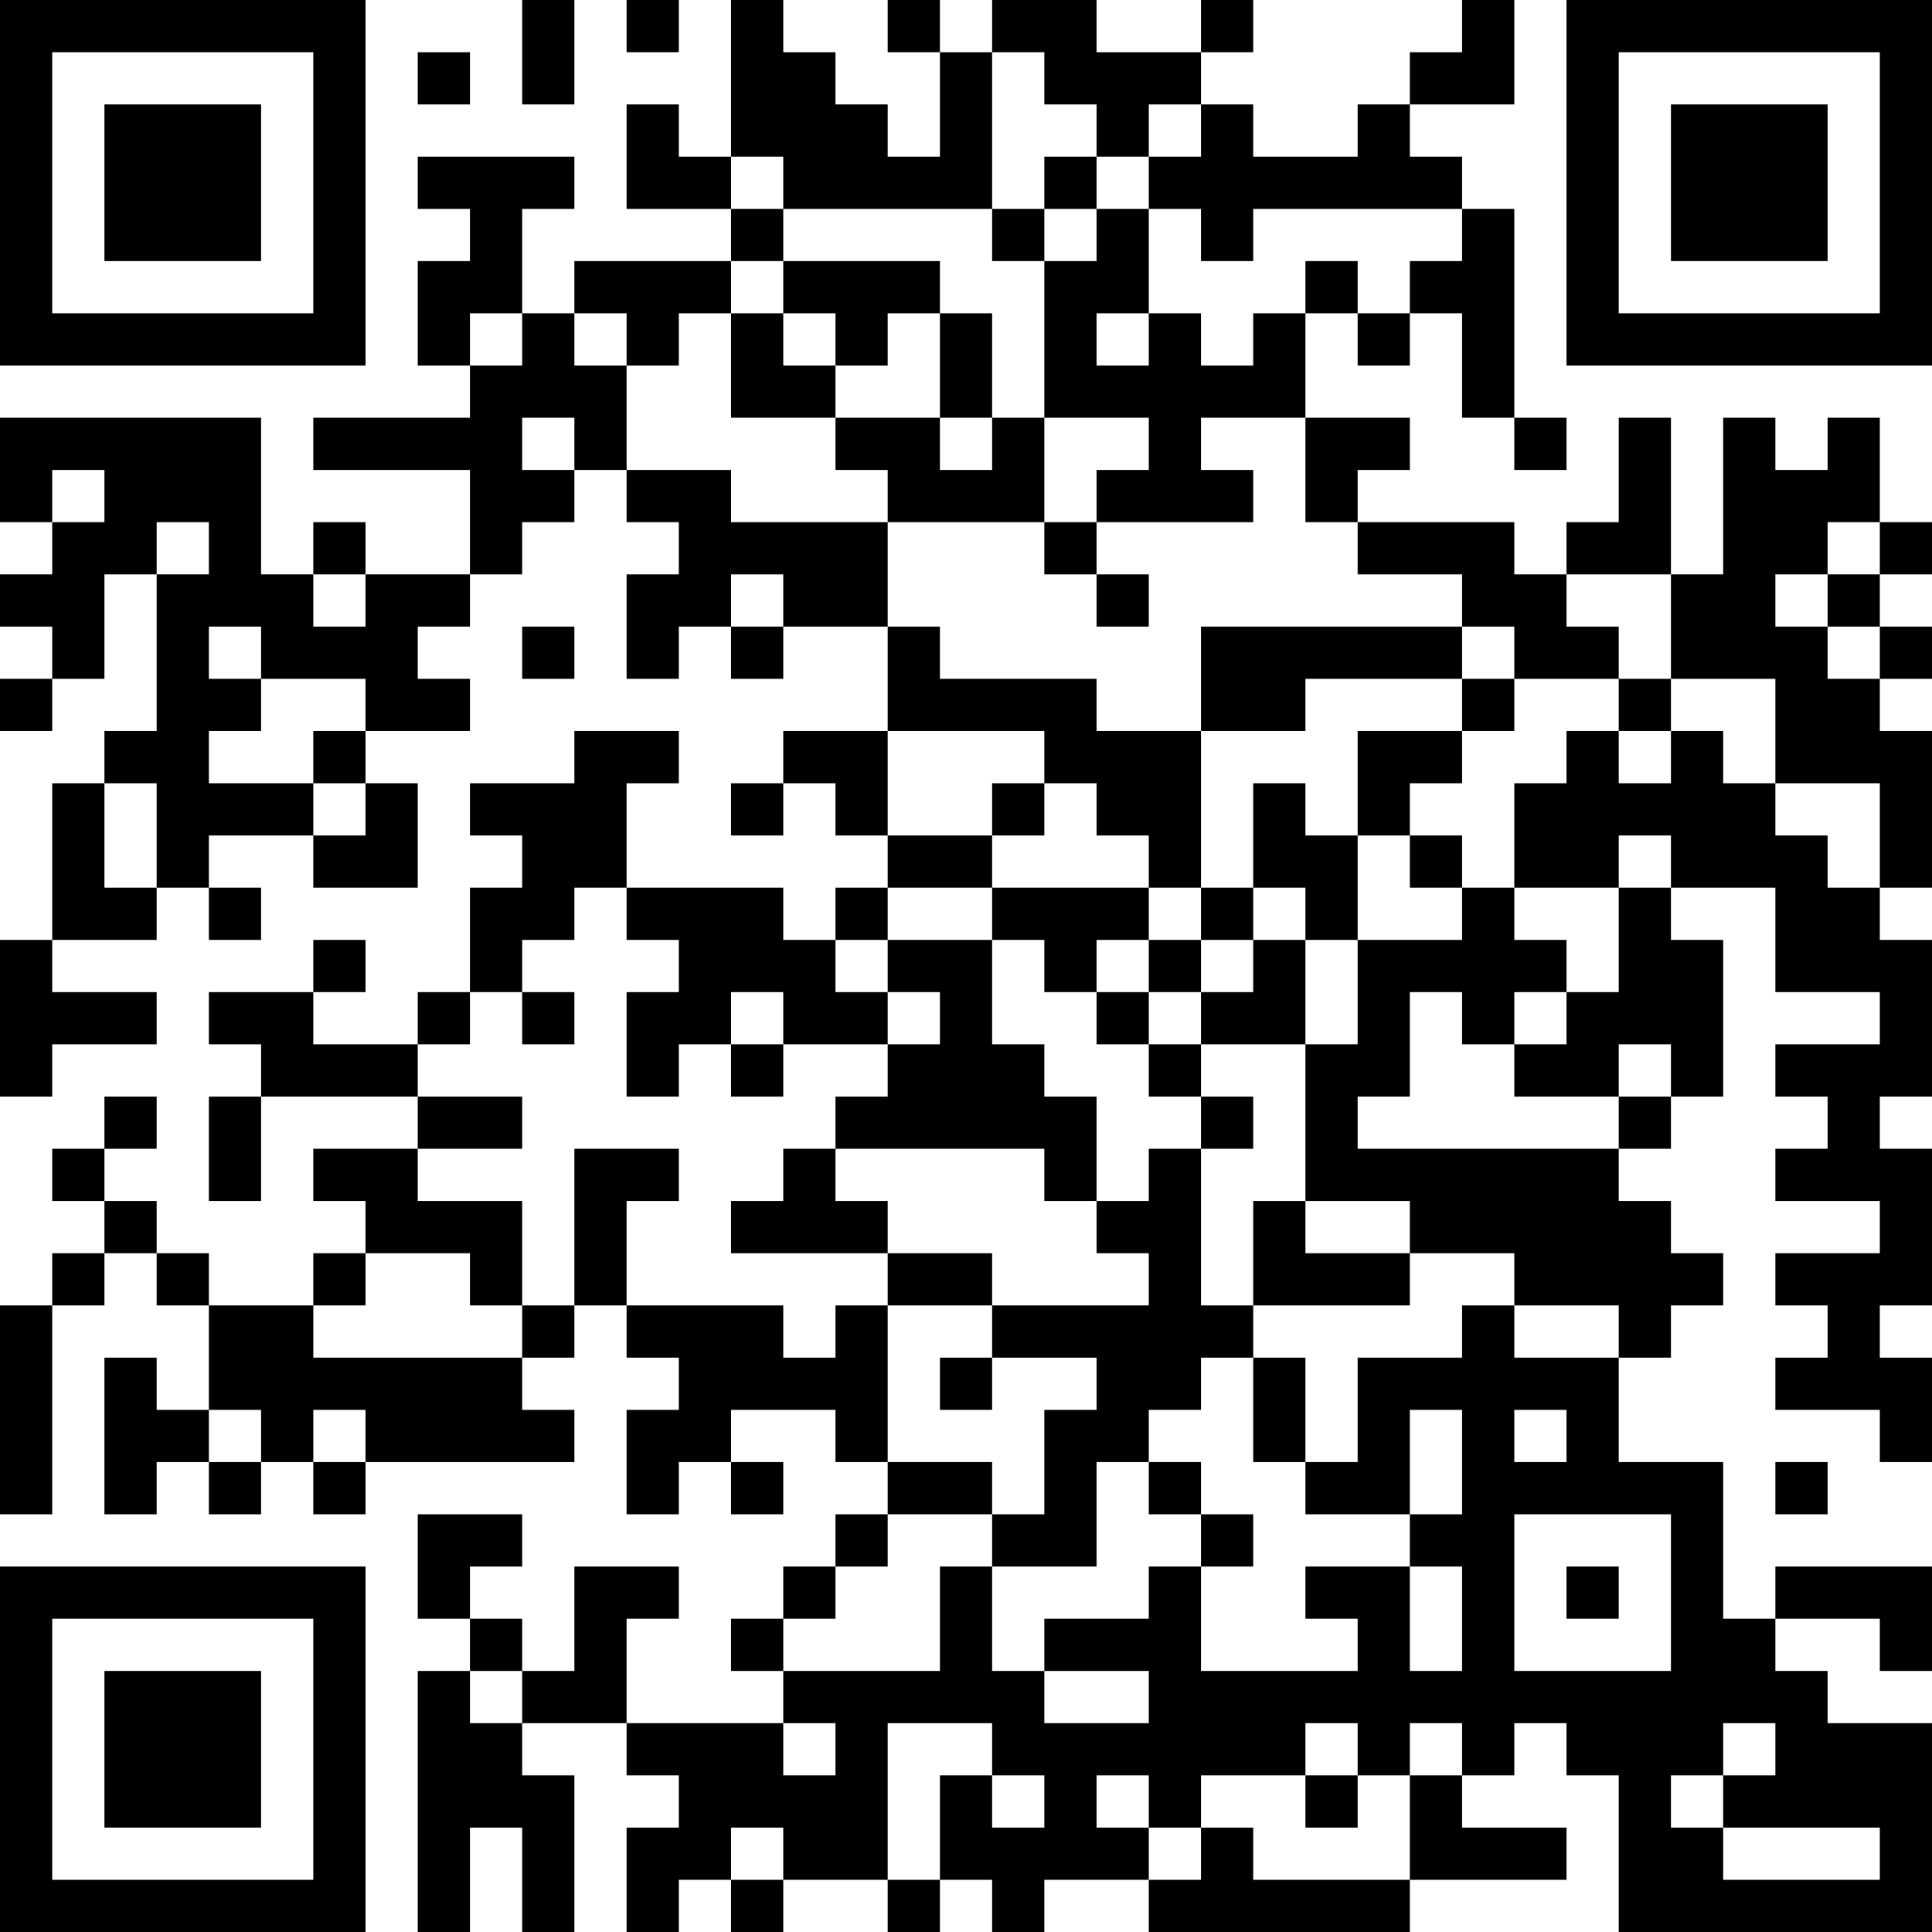 <?xml version="1.0" encoding="UTF-8"?>
<svg xmlns="http://www.w3.org/2000/svg" version="1.1" width="400" height="400" viewBox="0 0 400 400"><rect x="0" y="0" width="400" height="400" fill="#ffffff"/><g transform="scale(10.811)"><g transform="translate(0,0)"><path fill-rule="evenodd" d="M10 0L10 2L11 2L11 0ZM12 0L12 1L13 1L13 0ZM14 0L14 3L13 3L13 2L12 2L12 4L14 4L14 5L11 5L11 6L10 6L10 4L11 4L11 3L8 3L8 4L9 4L9 5L8 5L8 7L9 7L9 8L6 8L6 9L9 9L9 11L7 11L7 10L6 10L6 11L5 11L5 8L0 8L0 10L1 10L1 11L0 11L0 12L1 12L1 13L0 13L0 14L1 14L1 13L2 13L2 11L3 11L3 14L2 14L2 15L1 15L1 18L0 18L0 21L1 21L1 20L3 20L3 19L1 19L1 18L3 18L3 17L4 17L4 18L5 18L5 17L4 17L4 16L6 16L6 17L8 17L8 15L7 15L7 14L9 14L9 13L8 13L8 12L9 12L9 11L10 11L10 10L11 10L11 9L12 9L12 10L13 10L13 11L12 11L12 13L13 13L13 12L14 12L14 13L15 13L15 12L17 12L17 14L15 14L15 15L14 15L14 16L15 16L15 15L16 15L16 16L17 16L17 17L16 17L16 18L15 18L15 17L12 17L12 15L13 15L13 14L11 14L11 15L9 15L9 16L10 16L10 17L9 17L9 19L8 19L8 20L6 20L6 19L7 19L7 18L6 18L6 19L4 19L4 20L5 20L5 21L4 21L4 23L5 23L5 21L8 21L8 22L6 22L6 23L7 23L7 24L6 24L6 25L4 25L4 24L3 24L3 23L2 23L2 22L3 22L3 21L2 21L2 22L1 22L1 23L2 23L2 24L1 24L1 25L0 25L0 29L1 29L1 25L2 25L2 24L3 24L3 25L4 25L4 27L3 27L3 26L2 26L2 29L3 29L3 28L4 28L4 29L5 29L5 28L6 28L6 29L7 29L7 28L11 28L11 27L10 27L10 26L11 26L11 25L12 25L12 26L13 26L13 27L12 27L12 29L13 29L13 28L14 28L14 29L15 29L15 28L14 28L14 27L16 27L16 28L17 28L17 29L16 29L16 30L15 30L15 31L14 31L14 32L15 32L15 33L12 33L12 31L13 31L13 30L11 30L11 32L10 32L10 31L9 31L9 30L10 30L10 29L8 29L8 31L9 31L9 32L8 32L8 37L9 37L9 35L10 35L10 37L11 37L11 34L10 34L10 33L12 33L12 34L13 34L13 35L12 35L12 37L13 37L13 36L14 36L14 37L15 37L15 36L17 36L17 37L18 37L18 36L19 36L19 37L20 37L20 36L22 36L22 37L27 37L27 36L30 36L30 35L28 35L28 34L29 34L29 33L30 33L30 34L31 34L31 37L37 37L37 33L35 33L35 32L34 32L34 31L36 31L36 32L37 32L37 30L34 30L34 31L33 31L33 28L31 28L31 26L32 26L32 25L33 25L33 24L32 24L32 23L31 23L31 22L32 22L32 21L33 21L33 18L32 18L32 17L34 17L34 19L36 19L36 20L34 20L34 21L35 21L35 22L34 22L34 23L36 23L36 24L34 24L34 25L35 25L35 26L34 26L34 27L36 27L36 28L37 28L37 26L36 26L36 25L37 25L37 22L36 22L36 21L37 21L37 18L36 18L36 17L37 17L37 14L36 14L36 13L37 13L37 12L36 12L36 11L37 11L37 10L36 10L36 8L35 8L35 9L34 9L34 8L33 8L33 11L32 11L32 8L31 8L31 10L30 10L30 11L29 11L29 10L26 10L26 9L27 9L27 8L25 8L25 6L26 6L26 7L27 7L27 6L28 6L28 8L29 8L29 9L30 9L30 8L29 8L29 4L28 4L28 3L27 3L27 2L29 2L29 0L28 0L28 1L27 1L27 2L26 2L26 3L24 3L24 2L23 2L23 1L24 1L24 0L23 0L23 1L21 1L21 0L19 0L19 1L18 1L18 0L17 0L17 1L18 1L18 3L17 3L17 2L16 2L16 1L15 1L15 0ZM8 1L8 2L9 2L9 1ZM19 1L19 4L15 4L15 3L14 3L14 4L15 4L15 5L14 5L14 6L13 6L13 7L12 7L12 6L11 6L11 7L12 7L12 9L14 9L14 10L17 10L17 12L18 12L18 13L21 13L21 14L23 14L23 17L22 17L22 16L21 16L21 15L20 15L20 14L17 14L17 16L19 16L19 17L17 17L17 18L16 18L16 19L17 19L17 20L15 20L15 19L14 19L14 20L13 20L13 21L12 21L12 19L13 19L13 18L12 18L12 17L11 17L11 18L10 18L10 19L9 19L9 20L8 20L8 21L10 21L10 22L8 22L8 23L10 23L10 25L9 25L9 24L7 24L7 25L6 25L6 26L10 26L10 25L11 25L11 22L13 22L13 23L12 23L12 25L15 25L15 26L16 26L16 25L17 25L17 28L19 28L19 29L17 29L17 30L16 30L16 31L15 31L15 32L18 32L18 30L19 30L19 32L20 32L20 33L22 33L22 32L20 32L20 31L22 31L22 30L23 30L23 32L26 32L26 31L25 31L25 30L27 30L27 32L28 32L28 30L27 30L27 29L28 29L28 27L27 27L27 29L25 29L25 28L26 28L26 26L28 26L28 25L29 25L29 26L31 26L31 25L29 25L29 24L27 24L27 23L25 23L25 20L26 20L26 18L28 18L28 17L29 17L29 18L30 18L30 19L29 19L29 20L28 20L28 19L27 19L27 21L26 21L26 22L31 22L31 21L32 21L32 20L31 20L31 21L29 21L29 20L30 20L30 19L31 19L31 17L32 17L32 16L31 16L31 17L29 17L29 15L30 15L30 14L31 14L31 15L32 15L32 14L33 14L33 15L34 15L34 16L35 16L35 17L36 17L36 15L34 15L34 13L32 13L32 11L30 11L30 12L31 12L31 13L29 13L29 12L28 12L28 11L26 11L26 10L25 10L25 8L23 8L23 9L24 9L24 10L21 10L21 9L22 9L22 8L20 8L20 5L21 5L21 4L22 4L22 6L21 6L21 7L22 7L22 6L23 6L23 7L24 7L24 6L25 6L25 5L26 5L26 6L27 6L27 5L28 5L28 4L24 4L24 5L23 5L23 4L22 4L22 3L23 3L23 2L22 2L22 3L21 3L21 2L20 2L20 1ZM20 3L20 4L19 4L19 5L20 5L20 4L21 4L21 3ZM15 5L15 6L14 6L14 8L16 8L16 9L17 9L17 10L20 10L20 11L21 11L21 12L22 12L22 11L21 11L21 10L20 10L20 8L19 8L19 6L18 6L18 5ZM9 6L9 7L10 7L10 6ZM15 6L15 7L16 7L16 8L18 8L18 9L19 9L19 8L18 8L18 6L17 6L17 7L16 7L16 6ZM10 8L10 9L11 9L11 8ZM1 9L1 10L2 10L2 9ZM3 10L3 11L4 11L4 10ZM35 10L35 11L34 11L34 12L35 12L35 13L36 13L36 12L35 12L35 11L36 11L36 10ZM6 11L6 12L7 12L7 11ZM14 11L14 12L15 12L15 11ZM4 12L4 13L5 13L5 14L4 14L4 15L6 15L6 16L7 16L7 15L6 15L6 14L7 14L7 13L5 13L5 12ZM10 12L10 13L11 13L11 12ZM23 12L23 14L25 14L25 13L28 13L28 14L26 14L26 16L25 16L25 15L24 15L24 17L23 17L23 18L22 18L22 17L19 17L19 18L17 18L17 19L18 19L18 20L17 20L17 21L16 21L16 22L15 22L15 23L14 23L14 24L17 24L17 25L19 25L19 26L18 26L18 27L19 27L19 26L21 26L21 27L20 27L20 29L19 29L19 30L21 30L21 28L22 28L22 29L23 29L23 30L24 30L24 29L23 29L23 28L22 28L22 27L23 27L23 26L24 26L24 28L25 28L25 26L24 26L24 25L27 25L27 24L25 24L25 23L24 23L24 25L23 25L23 22L24 22L24 21L23 21L23 20L25 20L25 18L26 18L26 16L27 16L27 17L28 17L28 16L27 16L27 15L28 15L28 14L29 14L29 13L28 13L28 12ZM31 13L31 14L32 14L32 13ZM2 15L2 17L3 17L3 15ZM19 15L19 16L20 16L20 15ZM24 17L24 18L23 18L23 19L22 19L22 18L21 18L21 19L20 19L20 18L19 18L19 20L20 20L20 21L21 21L21 23L20 23L20 22L16 22L16 23L17 23L17 24L19 24L19 25L22 25L22 24L21 24L21 23L22 23L22 22L23 22L23 21L22 21L22 20L23 20L23 19L24 19L24 18L25 18L25 17ZM10 19L10 20L11 20L11 19ZM21 19L21 20L22 20L22 19ZM14 20L14 21L15 21L15 20ZM4 27L4 28L5 28L5 27ZM6 27L6 28L7 28L7 27ZM29 27L29 28L30 28L30 27ZM34 28L34 29L35 29L35 28ZM29 29L29 32L32 32L32 29ZM30 30L30 31L31 31L31 30ZM9 32L9 33L10 33L10 32ZM15 33L15 34L16 34L16 33ZM17 33L17 36L18 36L18 34L19 34L19 35L20 35L20 34L19 34L19 33ZM25 33L25 34L23 34L23 35L22 35L22 34L21 34L21 35L22 35L22 36L23 36L23 35L24 35L24 36L27 36L27 34L28 34L28 33L27 33L27 34L26 34L26 33ZM33 33L33 34L32 34L32 35L33 35L33 36L36 36L36 35L33 35L33 34L34 34L34 33ZM25 34L25 35L26 35L26 34ZM14 35L14 36L15 36L15 35ZM0 0L0 7L7 7L7 0ZM1 1L1 6L6 6L6 1ZM2 2L2 5L5 5L5 2ZM30 0L30 7L37 7L37 0ZM31 1L31 6L36 6L36 1ZM32 2L32 5L35 5L35 2ZM0 30L0 37L7 37L7 30ZM1 31L1 36L6 36L6 31ZM2 32L2 35L5 35L5 32Z" fill="#000000"/></g></g></svg>
